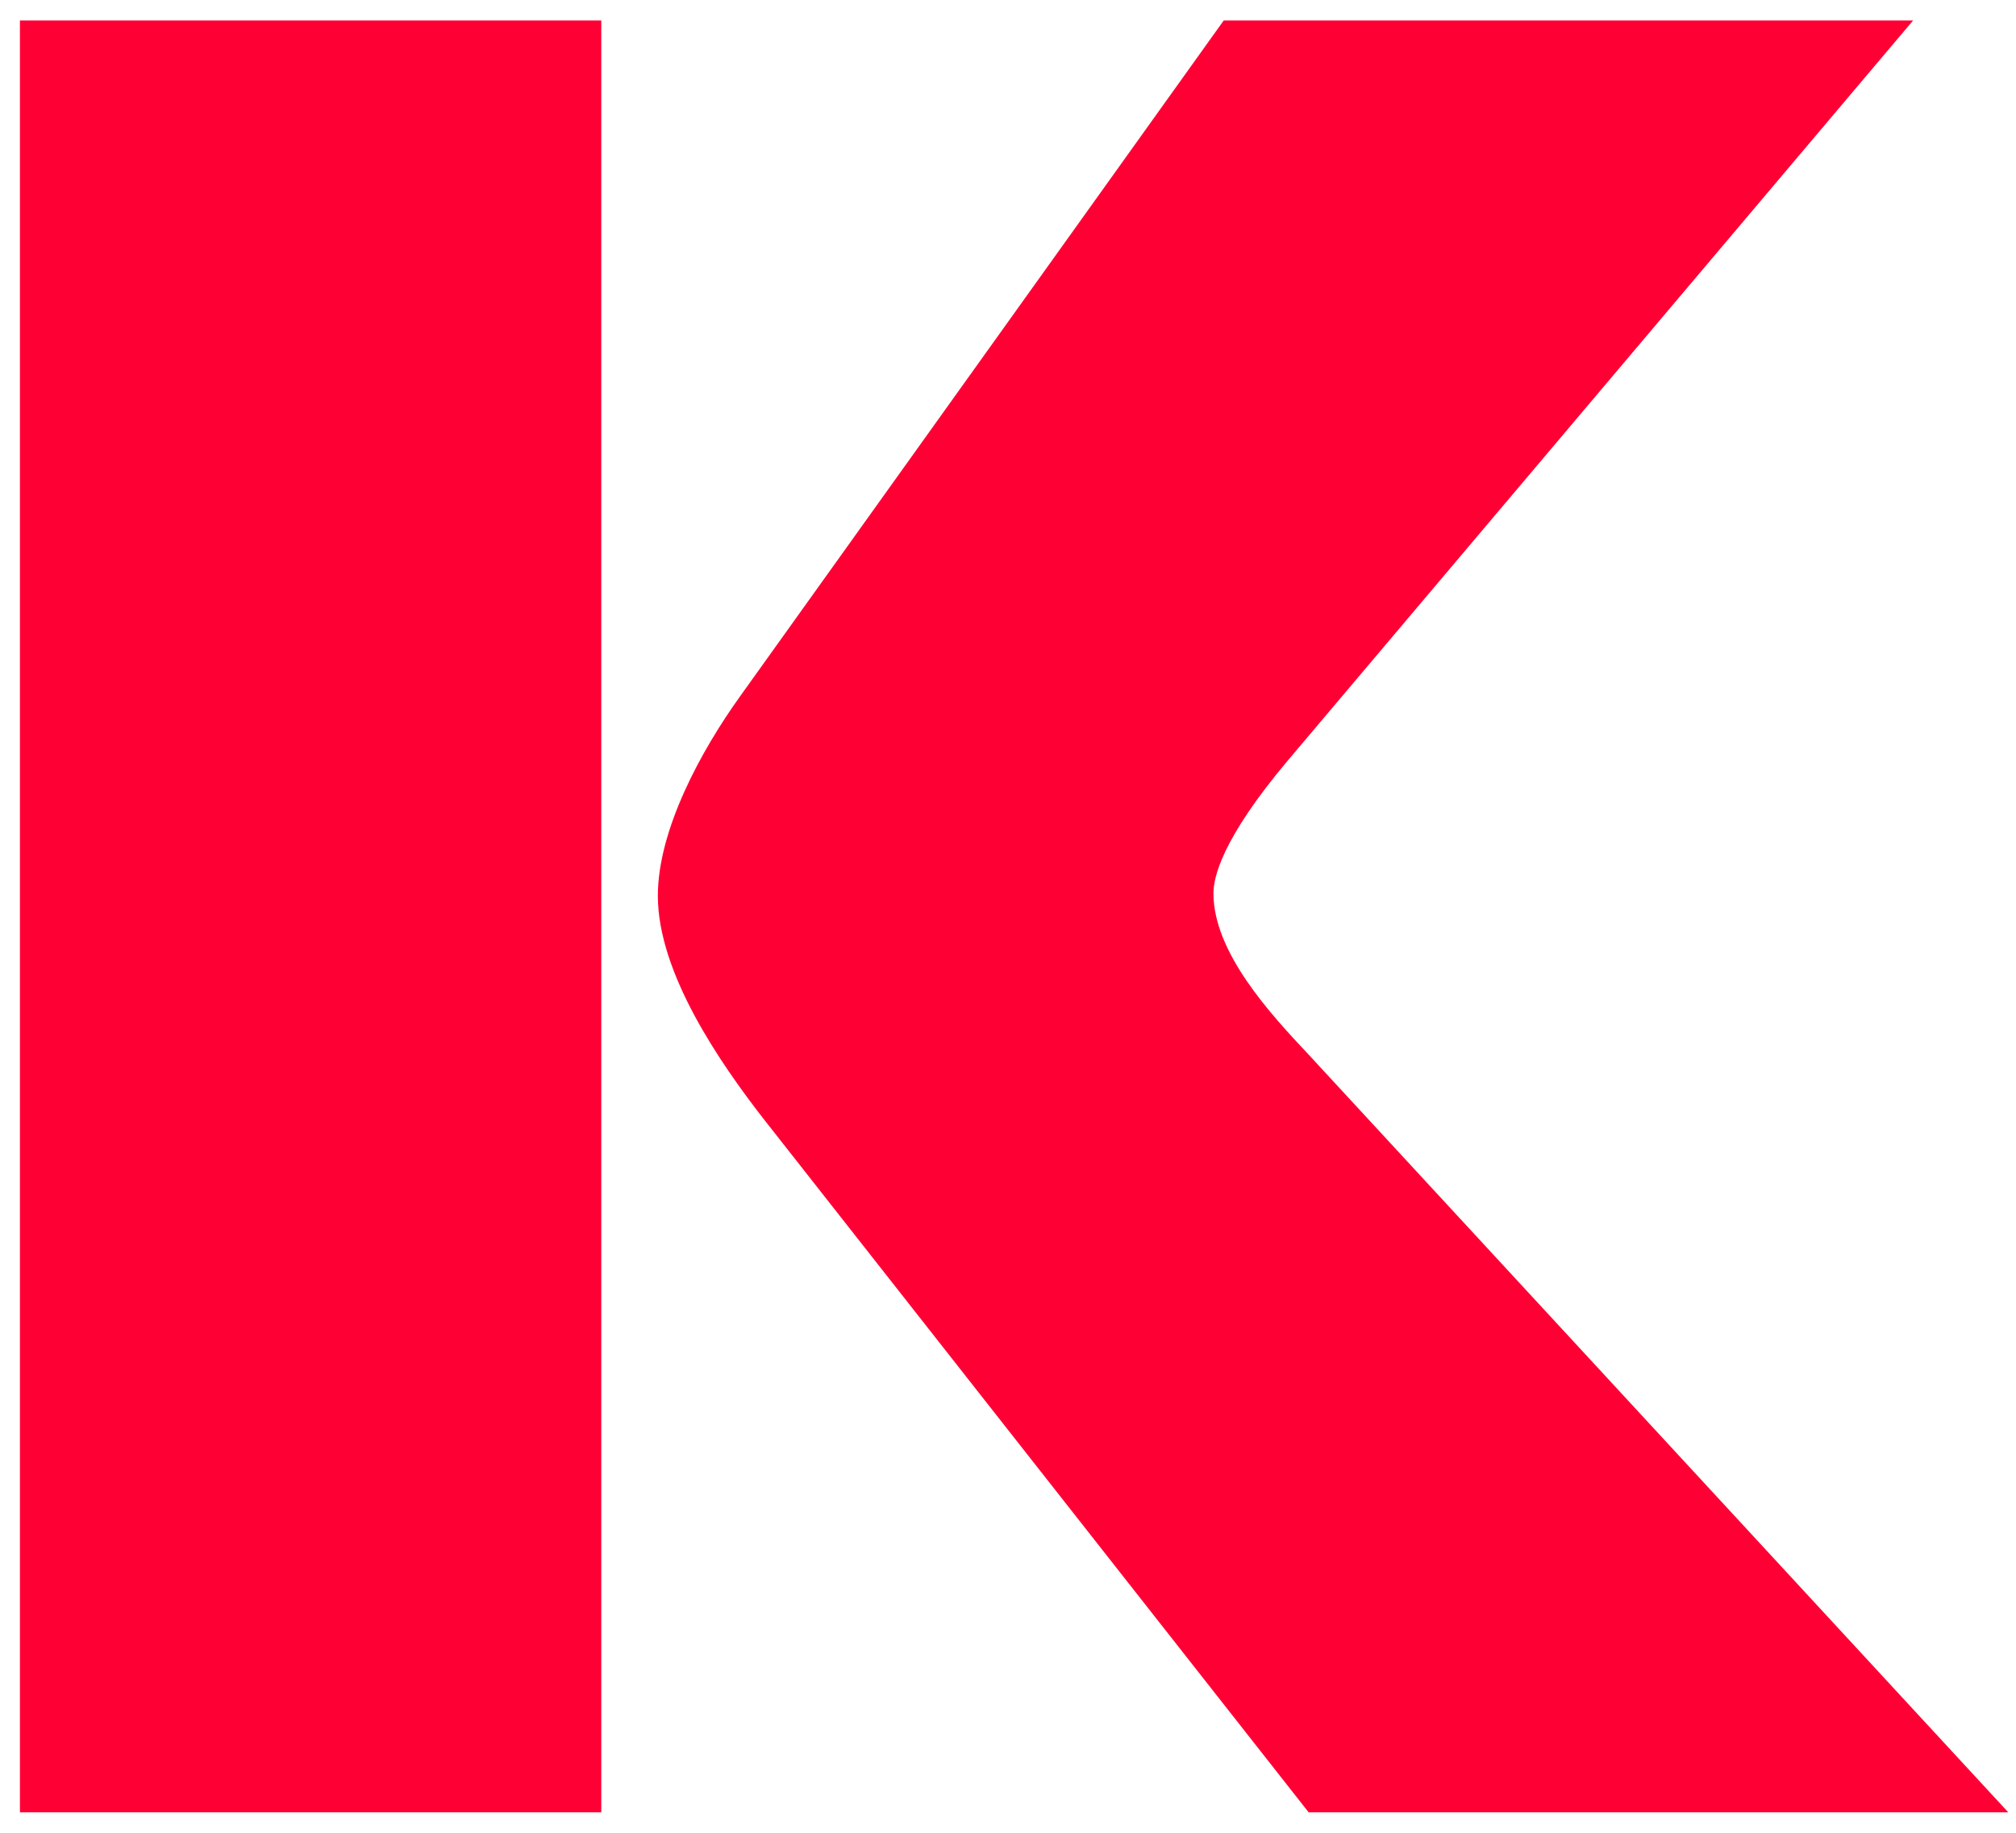 <svg width="44" height="40" viewBox="0 0 44 40" fill="none" xmlns="http://www.w3.org/2000/svg">
  <path fill-rule="evenodd" clip-rule="evenodd" d="M28.561 39.553L16.66 24.413C15.705 23.184 14.358 21.229 14.358 19.553C14.358 18.1 15.312 16.368 16.154 15.195L26.708 0.447H41.754L28.112 16.592C26.652 18.324 26.484 19.162 26.484 19.497C26.484 20.782 27.719 22.123 28.561 23.016L43.831 39.553H28.561L28.561 39.553ZM0.435 0.447H13.123V39.553H0.435V0.447Z" fill="#FF0034"/>
</svg>
